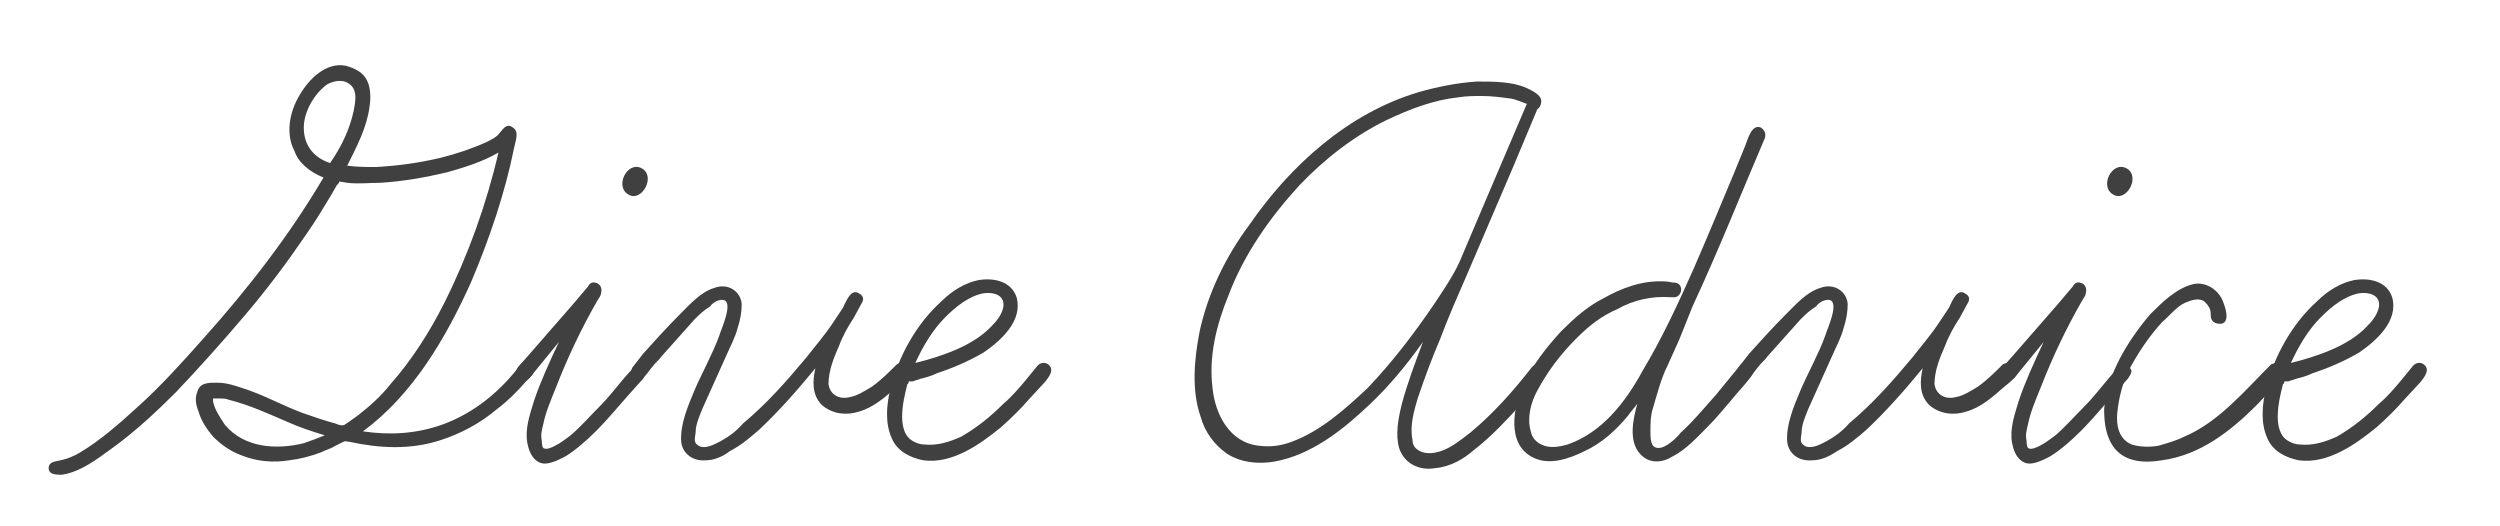 <?xml version="1.0" encoding="utf-8"?>
<!-- Generator: Adobe Illustrator 22.1.0, SVG Export Plug-In . SVG Version: 6.00 Build 0)  -->
<svg version="1.1" id="レイヤー_1" xmlns="http://www.w3.org/2000/svg" xmlns:xlink="http://www.w3.org/1999/xlink" x="0px"
	 y="0px" viewBox="0 0 190.1 40" style="enable-background:new 0 0 190.1 40;" xml:space="preserve">
<style type="text/css">
	.st0{fill:#404040;}
</style>
<g>
	<g>
		<path class="st0" d="M40.6,27.8c0.2,0.5-0.3,0.9-0.6,1.2c-0.7,0.8-1.4,1.5-2.2,2.1c-1.3,1.1-2.8,1.9-4.4,2.4
			c-2.2,0.7-4.5,0.6-6.8,0.1c-0.2,0-0.3-0.1-0.5,0l-0.6,0.3c-0.3,0.2-0.7,0.3-1.1,0.5c-0.8,0.3-1.6,0.5-2.4,0.6
			c-1.2,0.2-2.5,0.1-3.7-0.4c-0.8-0.3-1.5-0.8-2.1-1.4c-0.5-0.6-0.9-1.2-1.1-1.9c-0.2-0.5-0.3-1-0.1-1.5c0.2-0.7,0.8-0.7,1.5-0.7
			c0.7,0,1.3,0.2,1.9,0.4c1.6,0.5,3,1.3,4.6,1.9c0.9,0.3,1.7,0.6,2.5,0.8c0.2,0.1,0.5,0.2,0.7,0.1l0.3-0.2l0.7-0.5
			c0.9-0.7,1.8-1.5,2.5-2.4c1.6-1.8,3-4,4.1-6.2c1.8-3.6,3.2-7.5,4.1-11.4c-1.2,0.7-2.5,1.1-3.9,1.5c-1.7,0.4-3.4,0.7-5.1,0.8
			c-0.8,0-1.7,0.1-2.5,0l-0.6-0.1c0,0.1-0.1,0.2-0.2,0.3l-0.4,0.7c-0.6,1-1.2,2-1.9,3c-1.5,2.2-3,4.2-4.7,6.2
			c-1.7,2-3.4,3.9-5.2,5.8c-1.5,1.5-3.1,3-4.9,4.3c-1.1,0.8-2.4,1.8-3.8,2c-0.4,0-1,0-1-0.5c0-0.5,0.5-0.5,0.9-0.6
			c0.5-0.1,1-0.3,1.5-0.6c1.5-0.9,3-2.2,4.3-3.4c1.8-1.6,3.5-3.5,5.1-5.3c3.4-3.8,6.5-7.8,9.1-12.2c-1-0.4-1.9-1.1-2.2-2
			c-0.7-1.3-0.4-3,0.4-4.3c0.7-1.2,2-2.5,3.5-2.2c0.7,0.2,1.3,0.5,1.6,1.1c0.3,0.6,0.3,1.4,0.2,2c-0.2,1.6-1,3.1-1.7,4.5
			c0.8,0.1,1.5,0.1,2.2,0.1c1.7-0.1,3.2-0.3,4.9-0.7c1.2-0.3,2.4-0.7,3.5-1.2c0.4-0.2,0.8-0.4,1-0.7c0.2-0.2,0.5-0.8,1-0.4
			c0.5,0.3,0.2,1,0.1,1.5c-0.7,3.5-1.9,7-3.3,10.3c-1.9,4.2-4.4,8.5-8.2,11.3c2,0.3,4,0.2,6-0.5c2.5-0.9,4.5-2.6,6-4.6
			C39.9,27.3,40.4,27.4,40.6,27.8z M24.7,33.1c-1-0.3-1.9-0.6-2.8-1c-1.4-0.6-2.9-1.3-4.5-1.7c-0.2-0.1-0.5-0.1-0.8-0.1
			c-0.2,0-0.2,0-0.4,0c0,0,0,0.1,0,0.2c0.1,0.6,0.5,1.2,0.9,1.8c1.5,1.8,4,1.9,6,1.4C23.7,33.5,24.2,33.3,24.7,33.1z M26.9,8.4
			c0.1-0.6,0.3-1.4-0.2-1.9c-0.5-0.5-1.2-0.4-1.8-0.1c-1,0.7-1.8,2.1-1.8,3.3c0,1.4,0.8,2.3,2,2.7C26,11.1,26.6,9.8,26.9,8.4z"/>
		<path class="st0" d="M48.9,28.8l-0.9,1c-0.9,1-1.7,2-2.7,3c-0.7,0.7-1.5,1.4-2.3,1.9c-0.6,0.3-1.5,0.8-2.1,0.4
			c-0.5-0.3-0.7-0.9-0.8-1.4c-0.2-1.1,0.2-2.2,0.5-3.2c0.5-1.5,1.2-3,1.9-4.5l-2.2,2.7c-0.5,0.6-1.4-0.1-0.9-0.8l0.8-0.9l3.4-3.9
			l1.1-1.3c0.1-0.2,0.3-0.4,0.6-0.3c0.4,0.1,0.5,0.5,0.4,0.8c0,0.2-0.2,0.4-0.3,0.6c-1.2,2.1-2.2,4.2-3.1,6.5c-0.4,1-0.8,1.9-1,2.9
			c-0.1,0.4-0.2,0.8-0.1,1.2c0,0.1,0,0.6,0.2,0.6c0.2,0.1,0.6-0.1,0.8-0.2c0.4-0.2,0.8-0.5,1.2-0.8c0.8-0.7,1.5-1.5,2.2-2.2
			c0.7-0.7,1.3-1.5,1.9-2.2c0.3-0.3,0.9-1.2,1.4-0.8C49.4,28.1,49.1,28.5,48.9,28.8z M48.8,12.8c1.1,0.6,0,2.6-1,2
			C46.7,14.2,47.7,12.2,48.8,12.8z"/>
		<path class="st0" d="M69.2,28.4c-0.1,0.2-0.3,0.4-0.5,0.6l-0.6,0.5c-0.8,0.7-1.7,1.5-2.8,1.8c-0.9,0.3-2,0.2-2.8-0.5
			c-0.8-0.8-0.7-1.9-0.5-2.8c-1.3,1.6-2.8,3.3-4.3,4.7c-0.7,0.6-1.4,1.2-2.2,1.6C55,34.7,54.3,35,53.7,35c-1,0.1-1.8-0.5-1.9-1.4
			c-0.1-1.3,0.5-2.7,1-3.9c0.6-1.4,1.4-2.8,1.9-4.2c0.1-0.4,1.2-2.7,0.2-2.7c-0.3,0-0.7,0.2-0.9,0.5c-0.5,0.3-0.8,0.6-1.2,1
			l-2.5,2.8c-0.2,0.3-0.5,0.5-0.7,0.8c-0.2,0.2-0.4,0.6-0.7,0.8c-0.6,0.3-1.2-0.4-0.7-0.9l0.7-0.9c0.9-1,1.8-2,2.8-3
			c0.8-0.8,1.6-1.7,2.6-2c1-0.4,2,0.2,2.1,1.2c0,0.6-0.1,1.2-0.3,1.8c-0.2,0.8-0.6,1.5-0.9,2.2c-0.6,1.3-1.2,2.7-1.8,4
			c-0.2,0.5-0.5,1.2-0.5,1.7c0,0.3-0.2,0.8,0.1,1c0.4,0.4,1.1,0.1,1.5-0.1c0.8-0.4,1.5-0.9,2-1.5c1.8-1.5,3.3-3.2,4.8-5
			c0.7-0.9,1.4-1.7,2-2.6l0.8-1.2c0.2-0.4,0.6-1.5,1.2-1.1c0.4,0.2,0.4,0.5,0.2,0.8l-0.6,1.1c-0.4,0.6-0.8,1.3-1.1,2.1
			c-0.4,0.9-0.8,1.9-0.8,2.9c0.1,0.8,0.8,1.2,1.6,1c0.6-0.1,1.2-0.5,1.7-0.8c0.7-0.5,1.3-1.1,1.9-1.7C68.7,27.4,69.4,27.8,69.2,28.4
			z"/>
		<path class="st0" d="M79.5,29l-1.2,1.3c-0.7,0.8-1.4,1.5-2.2,2.2c-1.6,1.3-3.7,2.8-5.9,2.5c-1-0.2-2-0.7-2.4-1.7
			c-0.5-1.1-0.4-2.5-0.1-3.7c0.6-2.5,2-5,3.9-6.7c0.8-0.8,1.8-1.4,2.8-1.6c1.2-0.2,2.5,0.1,2.9,1.3c0.5,1.8-1.2,3.3-2.5,4.2
			c-1.2,0.7-2.4,1.2-3.6,1.6c-0.4,0.2-0.8,0.3-1.2,0.4l-0.6,0.2c-0.1,0-0.2,0-0.3,0c0,0,0,0.2-0.1,0.2c-0.2,0.8-0.4,1.6-0.4,2.5
			c0,0.5,0.1,1.2,0.5,1.6c0.3,0.3,0.8,0.5,1.2,0.5c1,0.1,1.9-0.2,2.8-0.6c1.2-0.7,2.2-1.5,3.2-2.5c0.6-0.5,1.2-1.2,1.7-1.8l0.9-1.1
			c0.2-0.2,0.5-0.3,0.8-0.1C80.2,28.1,79.8,28.6,79.5,29z M71.9,24.1c-1,1-1.7,2.2-2.3,3.5c2-0.5,4.4-1.3,5.8-2.8
			c0.4-0.4,0.8-0.9,0.9-1.5c0.1-0.9-0.8-1.1-1.5-1C73.7,22.5,72.7,23.3,71.9,24.1z"/>
		<path class="st0" d="M117.6,28c0.2,0.4-0.2,0.7-0.4,1l-1.5,1.7c-1.1,1.2-2.3,2.5-3.6,3.5c-0.8,0.7-1.8,1.3-3,1.4
			c-1.1,0.2-2.3-0.3-2.7-1.5c-0.3-1-0.1-2.2,0.2-3.4c0.4-1.5,1-3.1,1.6-4.7c-1.2,1.7-2.6,3.4-4.1,4.8c-2,1.9-4.4,3.8-7.2,4.3
			c-1.2,0.2-2.5,0.1-3.6-0.6c-1-0.7-1.7-1.7-2-2.8c-0.7-2-0.5-4.3-0.1-6.4c0.6-2.9,2-5.8,3.8-8.2c3.1-4.5,7.5-8.5,12.9-10.1
			c1.4-0.4,2.9-0.7,4.4-0.8c1.3,0,2.7,0,3.8,0.5c0.4,0.2,1.1,0.5,1.1,1c0,0.2-0.1,0.5-0.3,0.6l-1.8,4.3c-1.2,2.8-2.4,5.6-3.6,8.4
			c-0.7,1.6-1.4,3.2-2,4.8c-0.6,1.4-1.2,3-1.7,4.5c-0.3,1-0.6,2.1-0.4,3.1c0,0.3,0.1,0.6,0.4,0.8c0.4,0.3,1,0.3,1.4,0.2
			c1-0.2,1.8-0.9,2.6-1.5c1.8-1.5,3.3-3.2,4.7-5C116.9,27.5,117.4,27.6,117.6,28z M98.2,33.6c2.2-0.8,4.1-2.5,5.8-4.1
			c1.9-2,3.5-4.1,5-6.3c0.8-1.2,1.7-2.5,2.2-3.8l1.7-4l3.2-7.5c0,0-1-0.4-1.2-0.4c-0.7-0.1-1.5-0.2-2.2-0.2c-0.6,0-1.2,0-1.8,0.1
			c-1.9,0.2-3.7,0.9-5.4,1.7c-2.5,1.2-4.8,3-6.7,5c-2.2,2.4-4.2,5.2-5.4,8.4c-0.9,2.2-1.5,4.6-1.2,7c0.2,2,1.3,4.2,3.6,4.4
			C96.6,34,97.4,33.9,98.2,33.6z"/>
		<path class="st0" d="M134.2,10.5c-1.8,4.2-3.5,8.5-5.5,12.8l-1,2.5l-0.9,2c-0.5,1-0.8,2.2-1.1,3.2c-0.2,0.6-0.2,1.2-0.2,1.8
			c0,0.4,0,0.8,0.2,1.1c0.6,0.6,1.8-0.6,2.1-1c1-0.9,1.8-1.9,2.7-2.9l1.8-2.2c0.4-0.5,1.2-0.1,1,0.5c0,0.2-0.2,0.4-0.6,0.9
			c-0.9,1-1.9,2.3-2.8,3.2c-0.8,0.8-1.7,1.8-2.7,2.3c-0.8,0.5-1.8,0.6-2.5-0.2c-0.9-1-0.5-2.7-0.2-3.8c-0.2,0.3-0.5,0.6-0.7,0.9
			c-0.9,1.1-2,2.1-3.3,2.7c-1.2,0.6-2.7,1.1-3.9,0.5c-2.1-1-1.5-3.9-0.8-5.5c0.7-1.5,1.8-2.9,2.9-4.1c1-1,2-1.9,3.2-2.5
			c1.4-0.8,3-1.4,4.7-1.3c0.3,0,0.5,0.1,0.8,0.1c0.7,0.1,0.5,1.2-0.2,1.1c0,0-0.2,0-0.2,0c-1.3-0.1-2.8,0.2-4,0.9
			c-1.2,0.5-2.2,1.3-3.1,2.2c-1.2,1.2-2.2,2.5-3,4c-0.5,0.9-0.8,2.1-0.5,3.1c0.1,0.5,0.4,0.8,0.8,1c0.6,0.3,1.3,0.2,2,0
			c2.6-0.9,4.4-3.2,5.7-5.6c1.5-2.5,2.7-5.1,3.9-7.8c1-2.3,2-4.7,3-7.1l0.9-2.2c0.2-0.5,0.5-1.7,1.2-1.4
			C134.2,9.9,134.3,10.2,134.2,10.5z"/>
		<path class="st0" d="M153.4,28.4c-0.1,0.2-0.3,0.4-0.5,0.6l-0.6,0.5c-0.8,0.7-1.7,1.5-2.8,1.8c-0.9,0.3-2,0.2-2.8-0.5
			c-0.8-0.8-0.7-1.9-0.5-2.8c-1.3,1.6-2.8,3.3-4.3,4.7c-0.7,0.6-1.4,1.2-2.2,1.6c-0.6,0.4-1.2,0.7-1.9,0.7c-1,0.1-1.8-0.5-1.9-1.4
			c-0.1-1.3,0.5-2.7,1-3.9c0.6-1.4,1.4-2.8,1.9-4.2c0.1-0.4,1.2-2.7,0.2-2.7c-0.3,0-0.7,0.2-0.9,0.5c-0.5,0.3-0.8,0.6-1.2,1
			l-2.5,2.8c-0.2,0.3-0.5,0.5-0.7,0.8c-0.2,0.2-0.4,0.6-0.7,0.8c-0.6,0.3-1.2-0.4-0.7-0.9l0.7-0.9c0.9-1,1.8-2,2.8-3
			c0.8-0.8,1.6-1.7,2.6-2c1-0.4,2,0.2,2.1,1.2c0,0.6-0.1,1.2-0.3,1.8c-0.2,0.8-0.6,1.5-0.9,2.2c-0.6,1.3-1.2,2.7-1.8,4
			c-0.2,0.5-0.5,1.2-0.5,1.7c0,0.3-0.2,0.8,0.1,1c0.4,0.4,1.1,0.1,1.5-0.1c0.8-0.4,1.5-0.9,2-1.5c1.8-1.5,3.3-3.2,4.8-5
			c0.7-0.9,1.4-1.7,2-2.6l0.8-1.2c0.2-0.4,0.6-1.5,1.2-1.1c0.4,0.2,0.4,0.5,0.2,0.8l-0.6,1.1c-0.4,0.6-0.8,1.3-1.1,2.1
			c-0.4,0.9-0.8,1.9-0.8,2.9c0.1,0.8,0.8,1.2,1.6,1c0.6-0.1,1.2-0.5,1.7-0.8c0.7-0.5,1.3-1.1,1.9-1.7
			C152.9,27.4,153.5,27.8,153.4,28.4z"/>
		<path class="st0" d="M161.8,28.8l-0.9,1c-0.9,1-1.7,2-2.7,3c-0.7,0.7-1.5,1.4-2.3,1.9c-0.6,0.3-1.5,0.8-2.1,0.4
			c-0.5-0.3-0.7-0.9-0.8-1.4c-0.2-1.1,0.2-2.2,0.5-3.2c0.5-1.5,1.2-3,1.9-4.5l-2.2,2.7c-0.5,0.6-1.4-0.1-0.9-0.8l0.8-0.9l3.4-3.9
			l1.1-1.3c0.1-0.2,0.3-0.4,0.6-0.3c0.4,0.1,0.5,0.5,0.4,0.8c0,0.2-0.2,0.4-0.3,0.6c-1.2,2.1-2.2,4.2-3.1,6.5c-0.4,1-0.8,1.9-1,2.9
			c-0.1,0.4-0.2,0.8-0.1,1.2c0,0.1,0,0.6,0.2,0.6c0.2,0.1,0.6-0.1,0.8-0.2c0.4-0.2,0.8-0.5,1.2-0.8c0.8-0.7,1.5-1.5,2.2-2.2
			c0.7-0.7,1.3-1.5,1.9-2.2c0.3-0.3,0.9-1.2,1.4-0.8C162.3,28.1,162,28.5,161.8,28.8z M161.7,12.8c1.1,0.6,0,2.6-1,2
			C159.6,14.2,160.6,12.2,161.7,12.8z"/>
		<path class="st0" d="M173.9,28c0.1,0.3-0.2,0.5-0.4,0.8l-1.9,2c-2,2-4.3,3.8-7.2,4.2c-1.2,0.2-2.7,0.2-3.6-0.9
			c-0.7-0.9-0.8-2-0.8-3c0.2-2.6,1.8-5.2,3.5-7.2c0.9-0.9,2-2,3.3-2.3c1-0.2,2,0.5,2.3,1.5c0.2,0.5,0.5,1.7-0.5,1.5
			c-0.5-0.1-0.5-0.5-0.5-0.8c0-0.3-0.2-0.6-0.4-0.8c-0.4-0.4-1-0.2-1.5,0c-0.7,0.3-1.2,1-1.8,1.5c-1,1.1-1.8,2.3-2.5,3.6
			c-0.5,1-0.8,2.2-0.9,3.3c-0.1,0.9,0.1,2,1.1,2.4c0.6,0.2,1.4,0.2,2,0.1c0.7-0.2,1.4-0.4,2-0.7c2.6-1.1,4.6-3.5,6.6-5.5
			C173.2,27.5,173.8,27.6,173.9,28z"/>
		<path class="st0" d="M184.1,29l-1.2,1.3c-0.7,0.8-1.4,1.5-2.2,2.2c-1.6,1.3-3.7,2.8-5.9,2.5c-1-0.2-2-0.7-2.4-1.7
			c-0.5-1.1-0.4-2.5-0.1-3.7c0.6-2.5,2-5,3.9-6.7c0.8-0.8,1.8-1.4,2.8-1.6c1.2-0.2,2.5,0.1,2.9,1.3c0.5,1.8-1.2,3.3-2.5,4.2
			c-1.2,0.7-2.4,1.2-3.6,1.6c-0.4,0.2-0.8,0.3-1.2,0.4l-0.6,0.2c-0.1,0-0.2,0-0.3,0c0,0,0,0.2-0.1,0.2c-0.2,0.8-0.4,1.6-0.4,2.5
			c0,0.5,0.1,1.2,0.5,1.6c0.3,0.3,0.8,0.5,1.2,0.5c1,0.1,1.9-0.2,2.8-0.6c1.2-0.7,2.2-1.5,3.2-2.5c0.6-0.5,1.2-1.2,1.7-1.8l0.9-1.1
			c0.2-0.2,0.5-0.3,0.8-0.1C184.8,28.1,184.4,28.6,184.1,29z M176.5,24.1c-1,1-1.7,2.2-2.3,3.5c2-0.5,4.4-1.3,5.8-2.8
			c0.4-0.4,0.8-0.9,0.9-1.5c0.1-0.9-0.8-1.1-1.5-1C178.3,22.5,177.3,23.3,176.5,24.1z"/>
	</g>
</g>
</svg>
